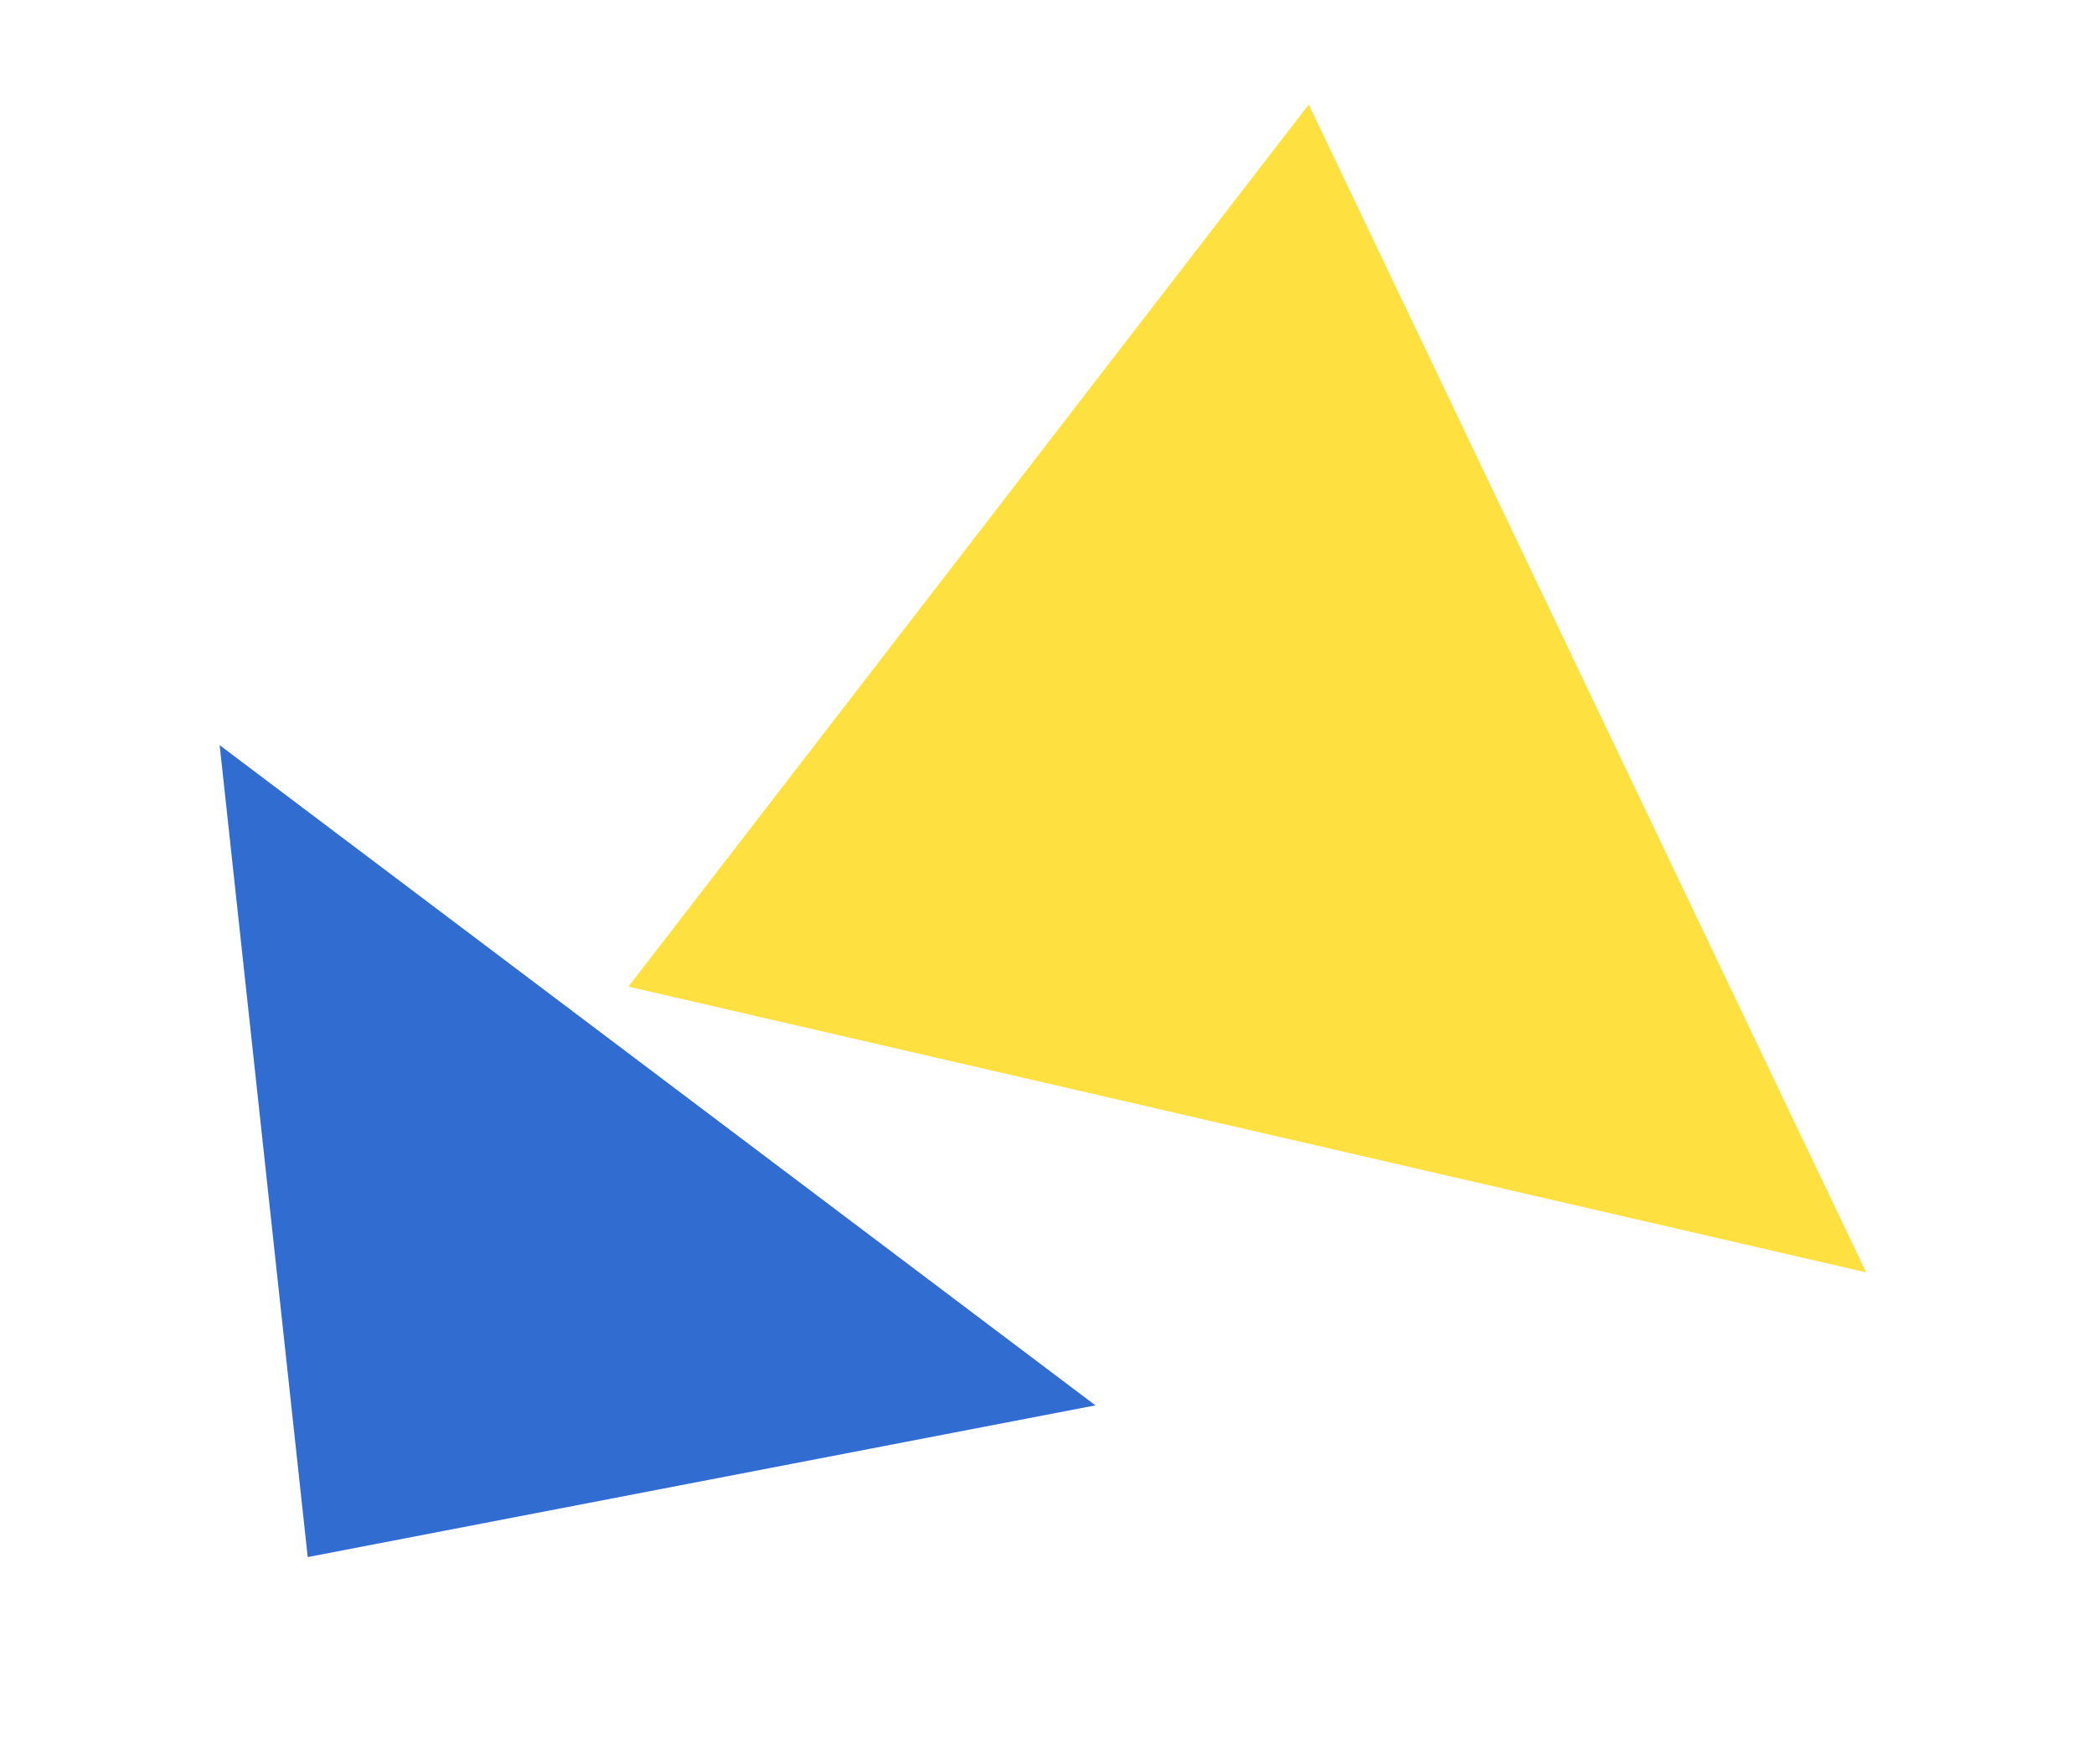 <svg xmlns="http://www.w3.org/2000/svg" width="199.212" height="167.812" viewBox="0 0 199.212 167.812">
  <g id="グループ_178" data-name="グループ 178" transform="translate(-1088 -3653.34)">
    <path id="パス_63" data-name="パス 63" d="M44.187,26.869,120.855,123.2H0Z" transform="translate(1175.498 3627.16) rotate(13)" fill="#fee140"/>
    <path id="パス_62" data-name="パス 62" d="M103.512,34.637,134.1,106.092,36.033,70.347Z" transform="matrix(-0.956, -0.292, 0.292, -0.956, 1206.117, 3864.81)" fill="#316cd0"/>
  </g>
</svg>
